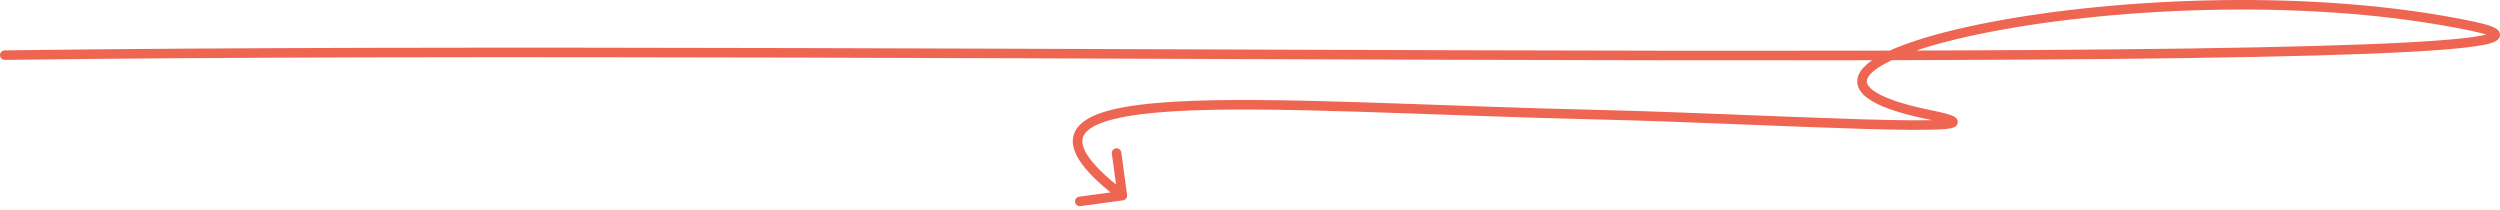 <?xml version="1.0" encoding="UTF-8"?> <svg xmlns="http://www.w3.org/2000/svg" width="524" height="44" viewBox="0 0 524 44" fill="none"><path d="M0.987 10.556C0.434 10.563 -0.007 11.017 8.80361e-05 11.569C0.007 12.121 0.461 12.563 1.013 12.556L0.987 10.556ZM518.397 5.526L518.603 4.547L518.397 5.526ZM404.527 24.072L404.725 23.092L404.527 24.072ZM336.091 24.072L336.068 25.072L336.091 24.072ZM235.383 41.991C235.931 41.916 236.314 41.412 236.239 40.865L235.025 31.947C234.95 31.4 234.446 31.017 233.899 31.091C233.352 31.166 232.969 31.67 233.043 32.217L234.123 40.144L226.196 41.224C225.649 41.298 225.265 41.802 225.34 42.349C225.414 42.897 225.919 43.28 226.466 43.205L235.383 41.991ZM1.013 12.556C94.187 11.319 236.208 12.489 348.62 12.629C404.817 12.699 453.62 12.511 485.203 11.637C500.978 11.2 512.511 10.591 518.521 9.748C520.022 9.537 521.226 9.306 522.078 9.045C522.499 8.916 522.89 8.764 523.201 8.57C523.468 8.404 523.932 8.049 523.994 7.43C524.059 6.771 523.628 6.336 523.366 6.13C523.072 5.899 522.688 5.711 522.275 5.548C521.434 5.216 520.203 4.885 518.603 4.547L518.19 6.504C519.762 6.836 520.86 7.139 521.54 7.408C521.887 7.545 522.062 7.649 522.131 7.703C522.23 7.781 521.965 7.622 522.004 7.231C522.039 6.881 522.284 6.785 522.144 6.872C522.049 6.932 521.848 7.024 521.493 7.133C520.794 7.347 519.715 7.561 518.244 7.767C512.362 8.592 500.941 9.2 485.148 9.638C453.598 10.511 404.823 10.699 348.622 10.629C236.237 10.489 94.179 9.319 0.987 10.556L1.013 12.556ZM518.603 4.547C485.119 -2.516 443.701 -0.457 417.062 4.661C410.397 5.941 404.631 7.418 400.13 9.002C395.68 10.568 392.306 12.292 390.592 14.149C389.716 15.098 389.163 16.206 389.3 17.422C389.437 18.625 390.219 19.653 391.37 20.523C393.647 22.242 397.913 23.755 404.329 25.052L404.725 23.092C398.329 21.799 394.462 20.351 392.575 18.927C391.645 18.224 391.337 17.634 391.288 17.197C391.24 16.773 391.404 16.218 392.062 15.506C393.414 14.041 396.366 12.447 400.794 10.889C405.171 9.348 410.834 7.894 417.44 6.625C443.886 1.544 485.027 -0.492 518.19 6.504L518.603 4.547ZM404.329 25.052C405.697 25.328 406.731 25.569 407.469 25.777C407.838 25.881 408.119 25.972 408.324 26.051C408.426 26.09 408.501 26.124 408.555 26.15C408.611 26.178 408.627 26.191 408.62 26.186C408.616 26.182 408.598 26.169 408.574 26.145C408.55 26.12 408.511 26.077 408.472 26.012C408.385 25.868 408.305 25.622 408.384 25.336C408.454 25.083 408.609 24.949 408.666 24.906C408.726 24.86 408.763 24.849 408.74 24.858C408.609 24.91 408.226 24.99 407.489 25.057C404.649 25.315 398.435 25.247 390.456 25.013C374.594 24.547 351.895 23.431 336.114 23.072L336.068 25.072C351.884 25.431 374.428 26.543 390.397 27.012C398.334 27.245 404.683 27.32 407.67 27.049C408.391 26.983 409.043 26.889 409.475 26.718C409.592 26.672 409.74 26.602 409.881 26.494C410.018 26.39 410.223 26.191 410.312 25.87C410.517 25.129 409.939 24.673 409.806 24.575C409.588 24.414 409.312 24.289 409.044 24.185C408.76 24.076 408.413 23.965 408.01 23.851C407.203 23.624 406.114 23.372 404.725 23.092L404.329 25.052ZM336.114 23.072C299.954 22.25 266.23 20.09 245.823 21.337C240.711 21.649 236.382 22.177 233.032 23.008C229.735 23.826 227.165 24.988 225.836 26.737C225.144 27.647 224.803 28.696 224.863 29.858C224.922 30.996 225.36 32.175 226.105 33.391C227.586 35.805 230.415 38.582 234.643 41.796L235.854 40.204C231.678 37.029 229.091 34.434 227.81 32.345C227.175 31.308 226.896 30.454 226.86 29.755C226.825 29.081 227.012 28.494 227.428 27.947C228.314 26.782 230.282 25.751 233.514 24.949C236.691 24.161 240.881 23.642 245.945 23.333C266.243 22.093 299.748 24.246 336.068 25.072L336.114 23.072Z" fill="#EE6552"></path></svg> 